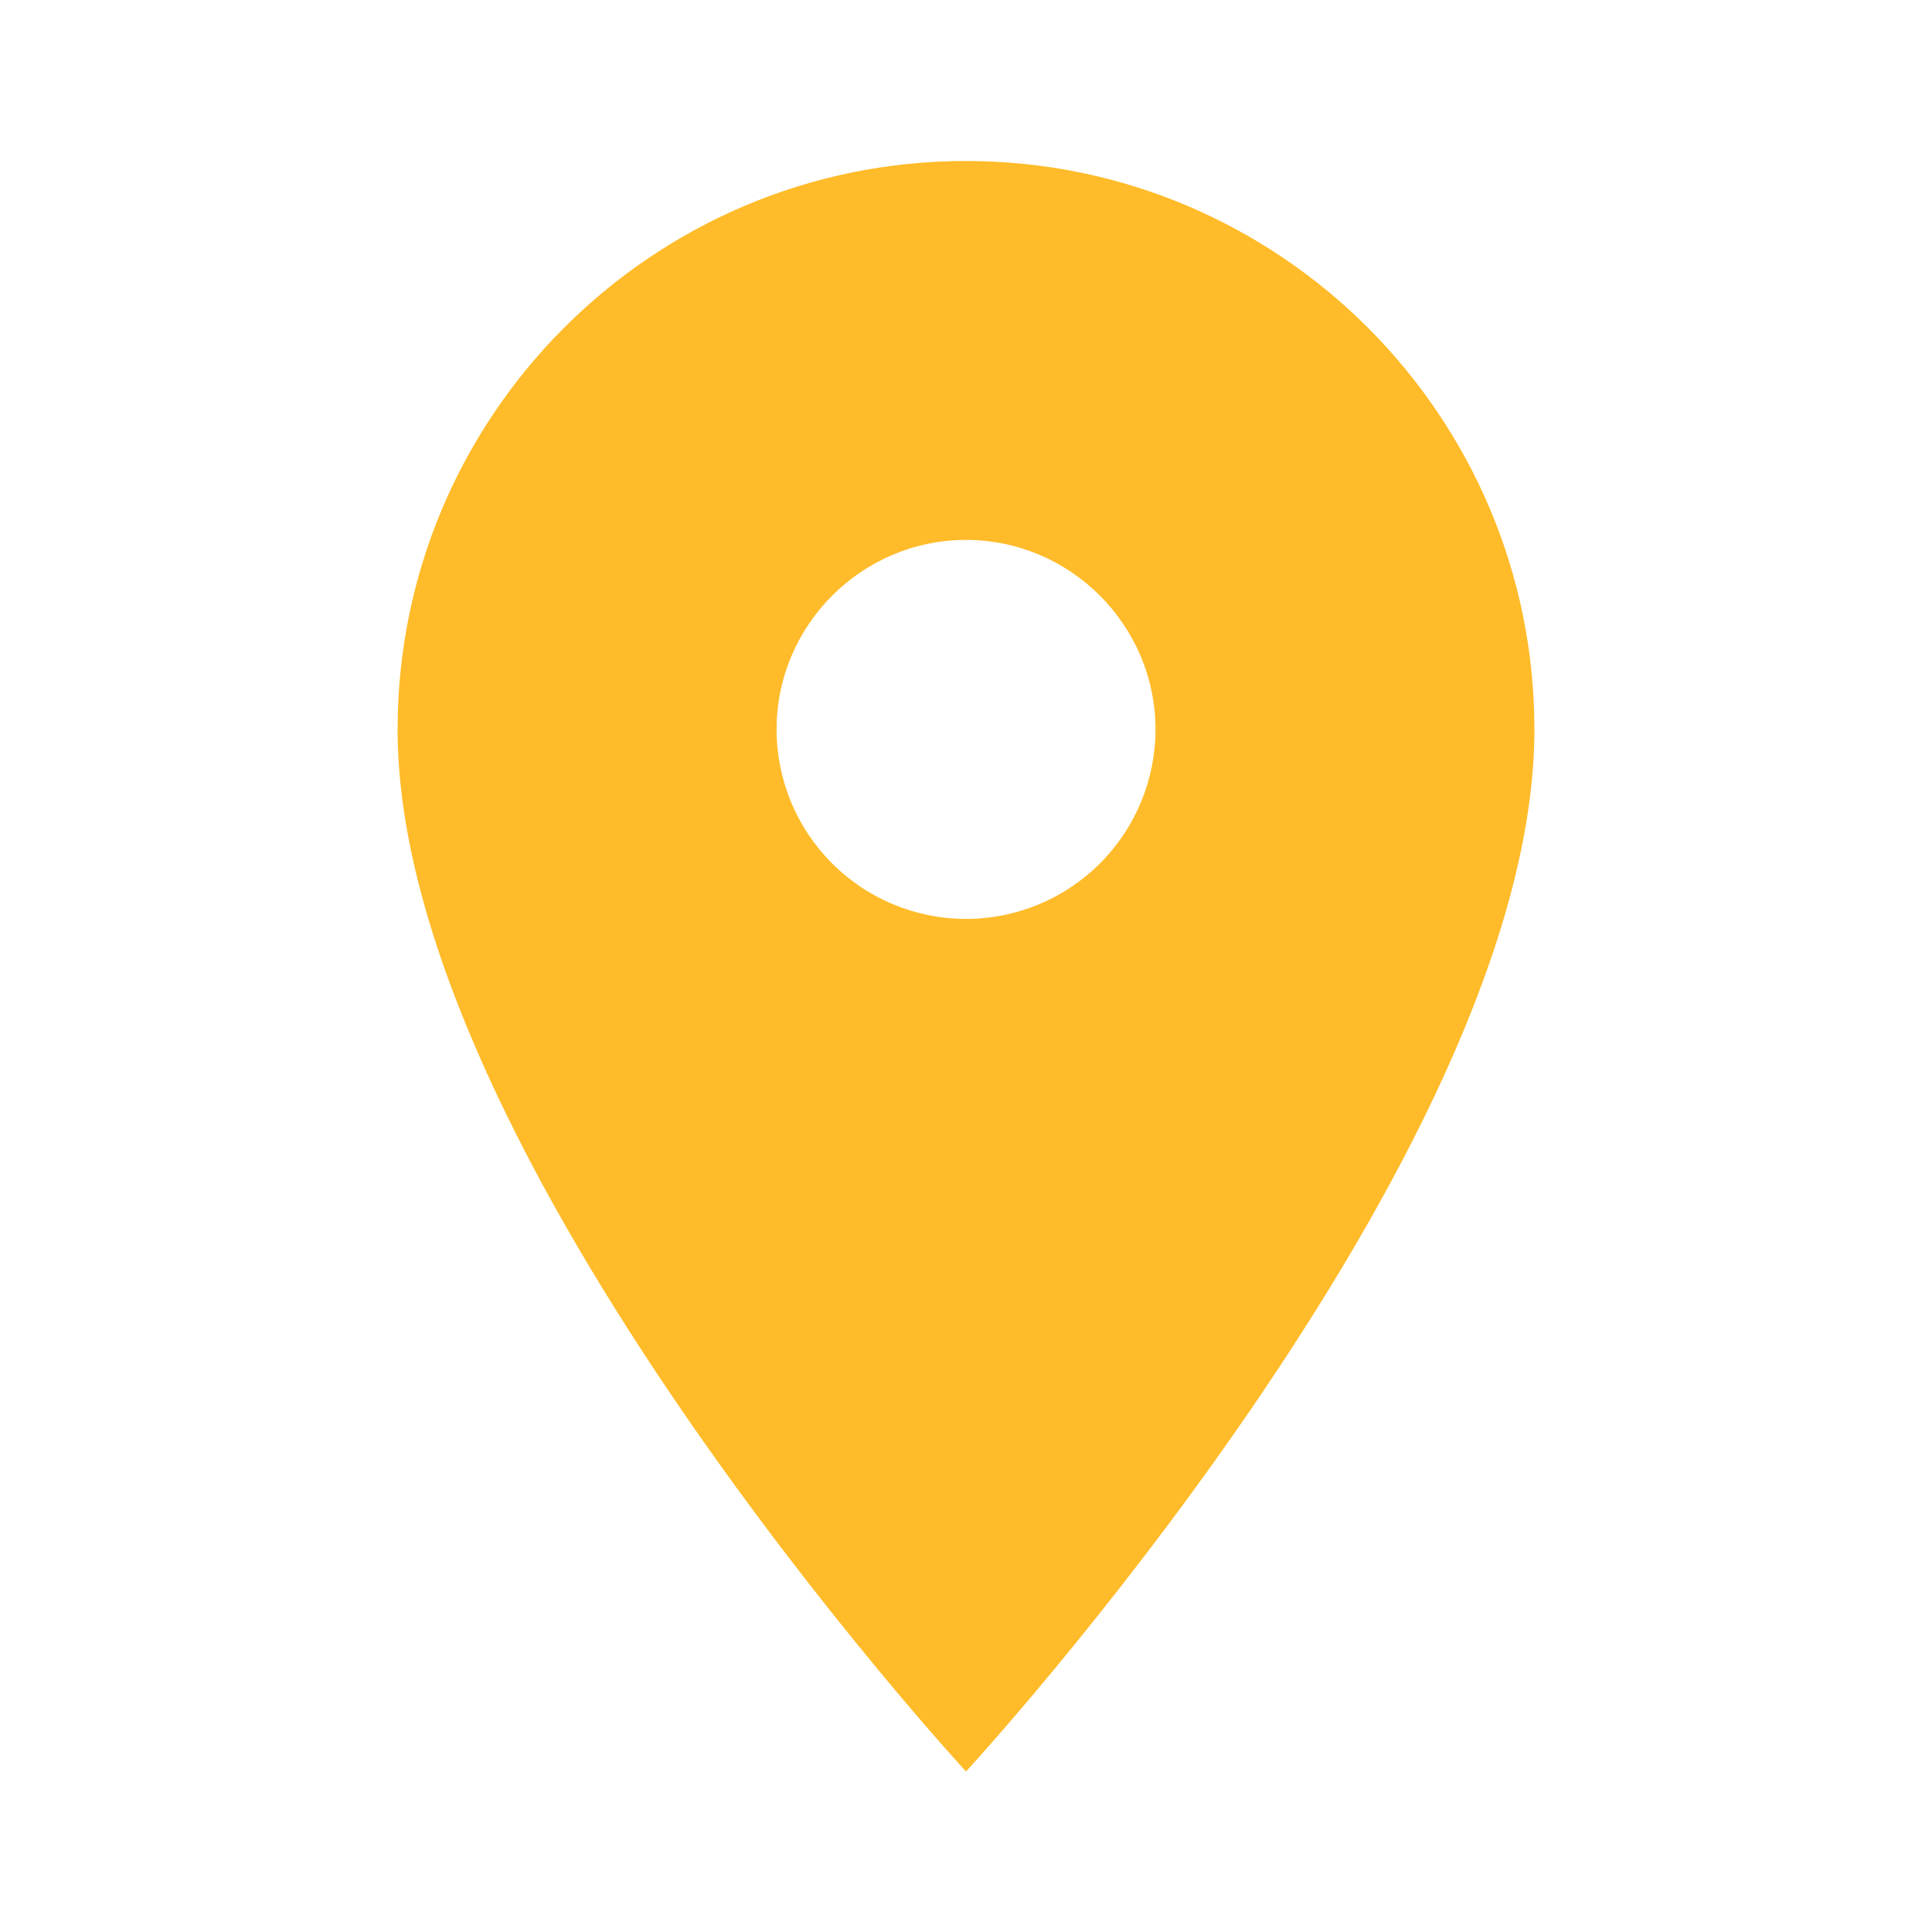 <svg width="24" height="24" viewBox="0 0 24 24" fill="none" xmlns="http://www.w3.org/2000/svg">
<path d="M19.061 9.061C19.061 5.166 15.896 2 12 2C8.105 2 4.939 5.166 4.939 9.061C4.939 14.357 12 22.006 12 22.006C12 22.006 19.061 14.357 19.061 9.061ZM9.647 9.061C9.647 7.766 10.706 6.707 12 6.707C13.295 6.707 14.354 7.766 14.354 9.061C14.354 9.685 14.106 10.284 13.665 10.725C13.223 11.167 12.625 11.415 12 11.415C11.376 11.415 10.777 11.167 10.336 10.725C9.895 10.284 9.647 9.685 9.647 9.061Z" fill="#FFBB29"/>
</svg>
